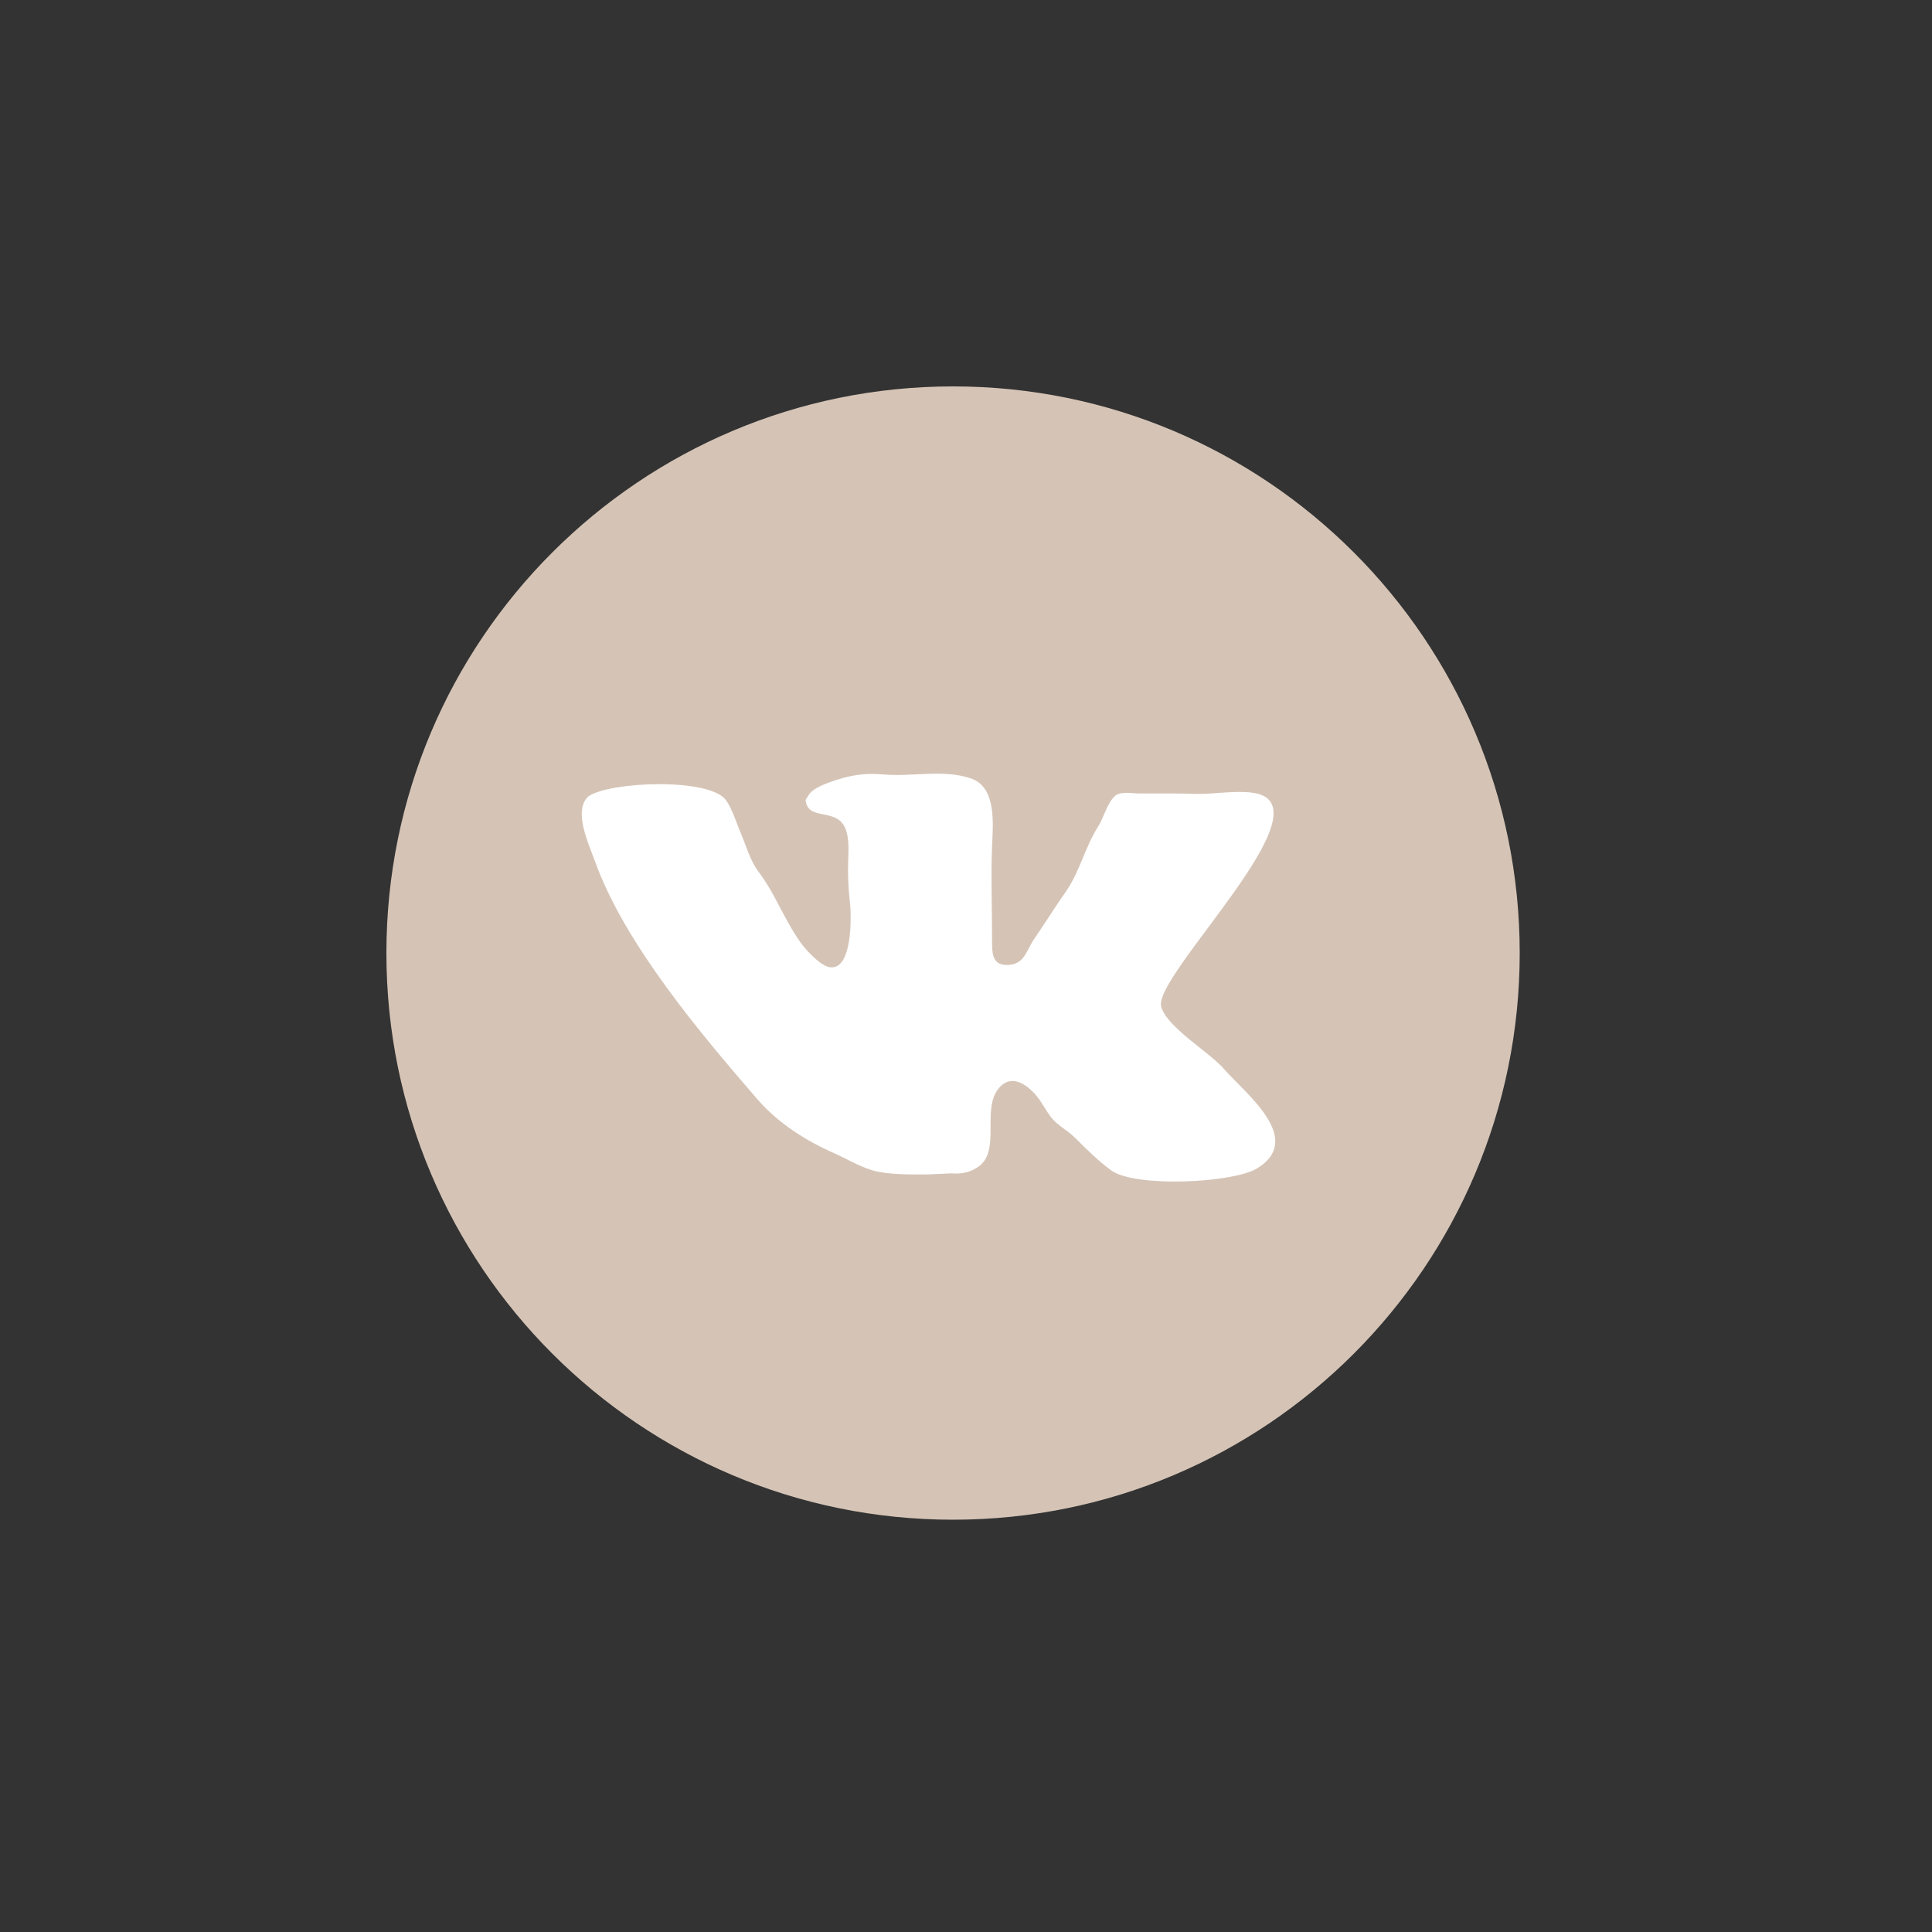 <?xml version="1.0" encoding="UTF-8"?> <svg xmlns="http://www.w3.org/2000/svg" width="40" height="40" viewBox="0 0 40 40" fill="none"><rect x="0" y="0" width="40" height="40" fill="#333333" stroke="none"/><circle cx="19.732" cy="19.732" r="10.439" fill="white"></circle><path d="M19.732 8C13.253 8 8 13.252 8 19.732C8 26.211 13.253 31.464 19.732 31.464C26.212 31.464 31.464 26.211 31.464 19.732C31.464 13.252 26.212 8 19.732 8ZM26.037 24.184C25.537 24.497 23.502 24.59 23.009 24.233C22.739 24.036 22.492 23.791 22.258 23.557C22.093 23.393 21.907 23.314 21.766 23.137C21.651 22.992 21.572 22.82 21.451 22.677C21.246 22.437 20.931 22.232 20.682 22.526C20.307 22.968 20.741 23.836 20.241 24.166C20.073 24.277 19.904 24.309 19.694 24.293L19.23 24.314C18.957 24.319 18.525 24.322 18.215 24.266C17.869 24.203 17.583 24.014 17.27 23.876C16.675 23.612 16.109 23.253 15.679 22.756C14.506 21.401 12.931 19.538 12.32 17.835C12.194 17.485 11.861 16.792 12.177 16.492C12.605 16.18 14.708 16.093 15.036 16.574C15.169 16.77 15.254 17.056 15.348 17.278C15.465 17.554 15.529 17.815 15.712 18.059C15.875 18.277 15.995 18.495 16.12 18.733C16.261 19 16.394 19.256 16.566 19.502C16.682 19.669 16.99 20.002 17.184 20.026C17.659 20.087 17.63 18.934 17.594 18.652C17.561 18.381 17.552 18.093 17.561 17.817C17.569 17.582 17.59 17.252 17.451 17.06C17.224 16.747 16.719 16.981 16.679 16.561C16.763 16.442 16.745 16.336 17.302 16.153C17.741 16.009 18.024 16.013 18.313 16.036C18.903 16.083 19.528 15.924 20.098 16.115C20.642 16.298 20.557 17.071 20.539 17.534C20.514 18.166 20.541 18.783 20.539 19.425C20.538 19.717 20.527 20.002 20.883 19.978C21.217 19.956 21.251 19.674 21.41 19.443C21.632 19.119 21.835 18.791 22.061 18.47C22.365 18.034 22.457 17.545 22.744 17.099C22.846 16.939 22.934 16.6 23.092 16.474C23.212 16.378 23.439 16.428 23.583 16.428H23.927C24.19 16.428 24.459 16.426 24.729 16.436C25.118 16.449 25.555 16.36 25.941 16.414C27.607 16.649 23.847 20.211 24.042 20.847C24.178 21.286 25.035 21.777 25.345 22.136C25.756 22.615 27.021 23.568 26.037 24.184Z" fill="#D5C4B6"></path></svg> 